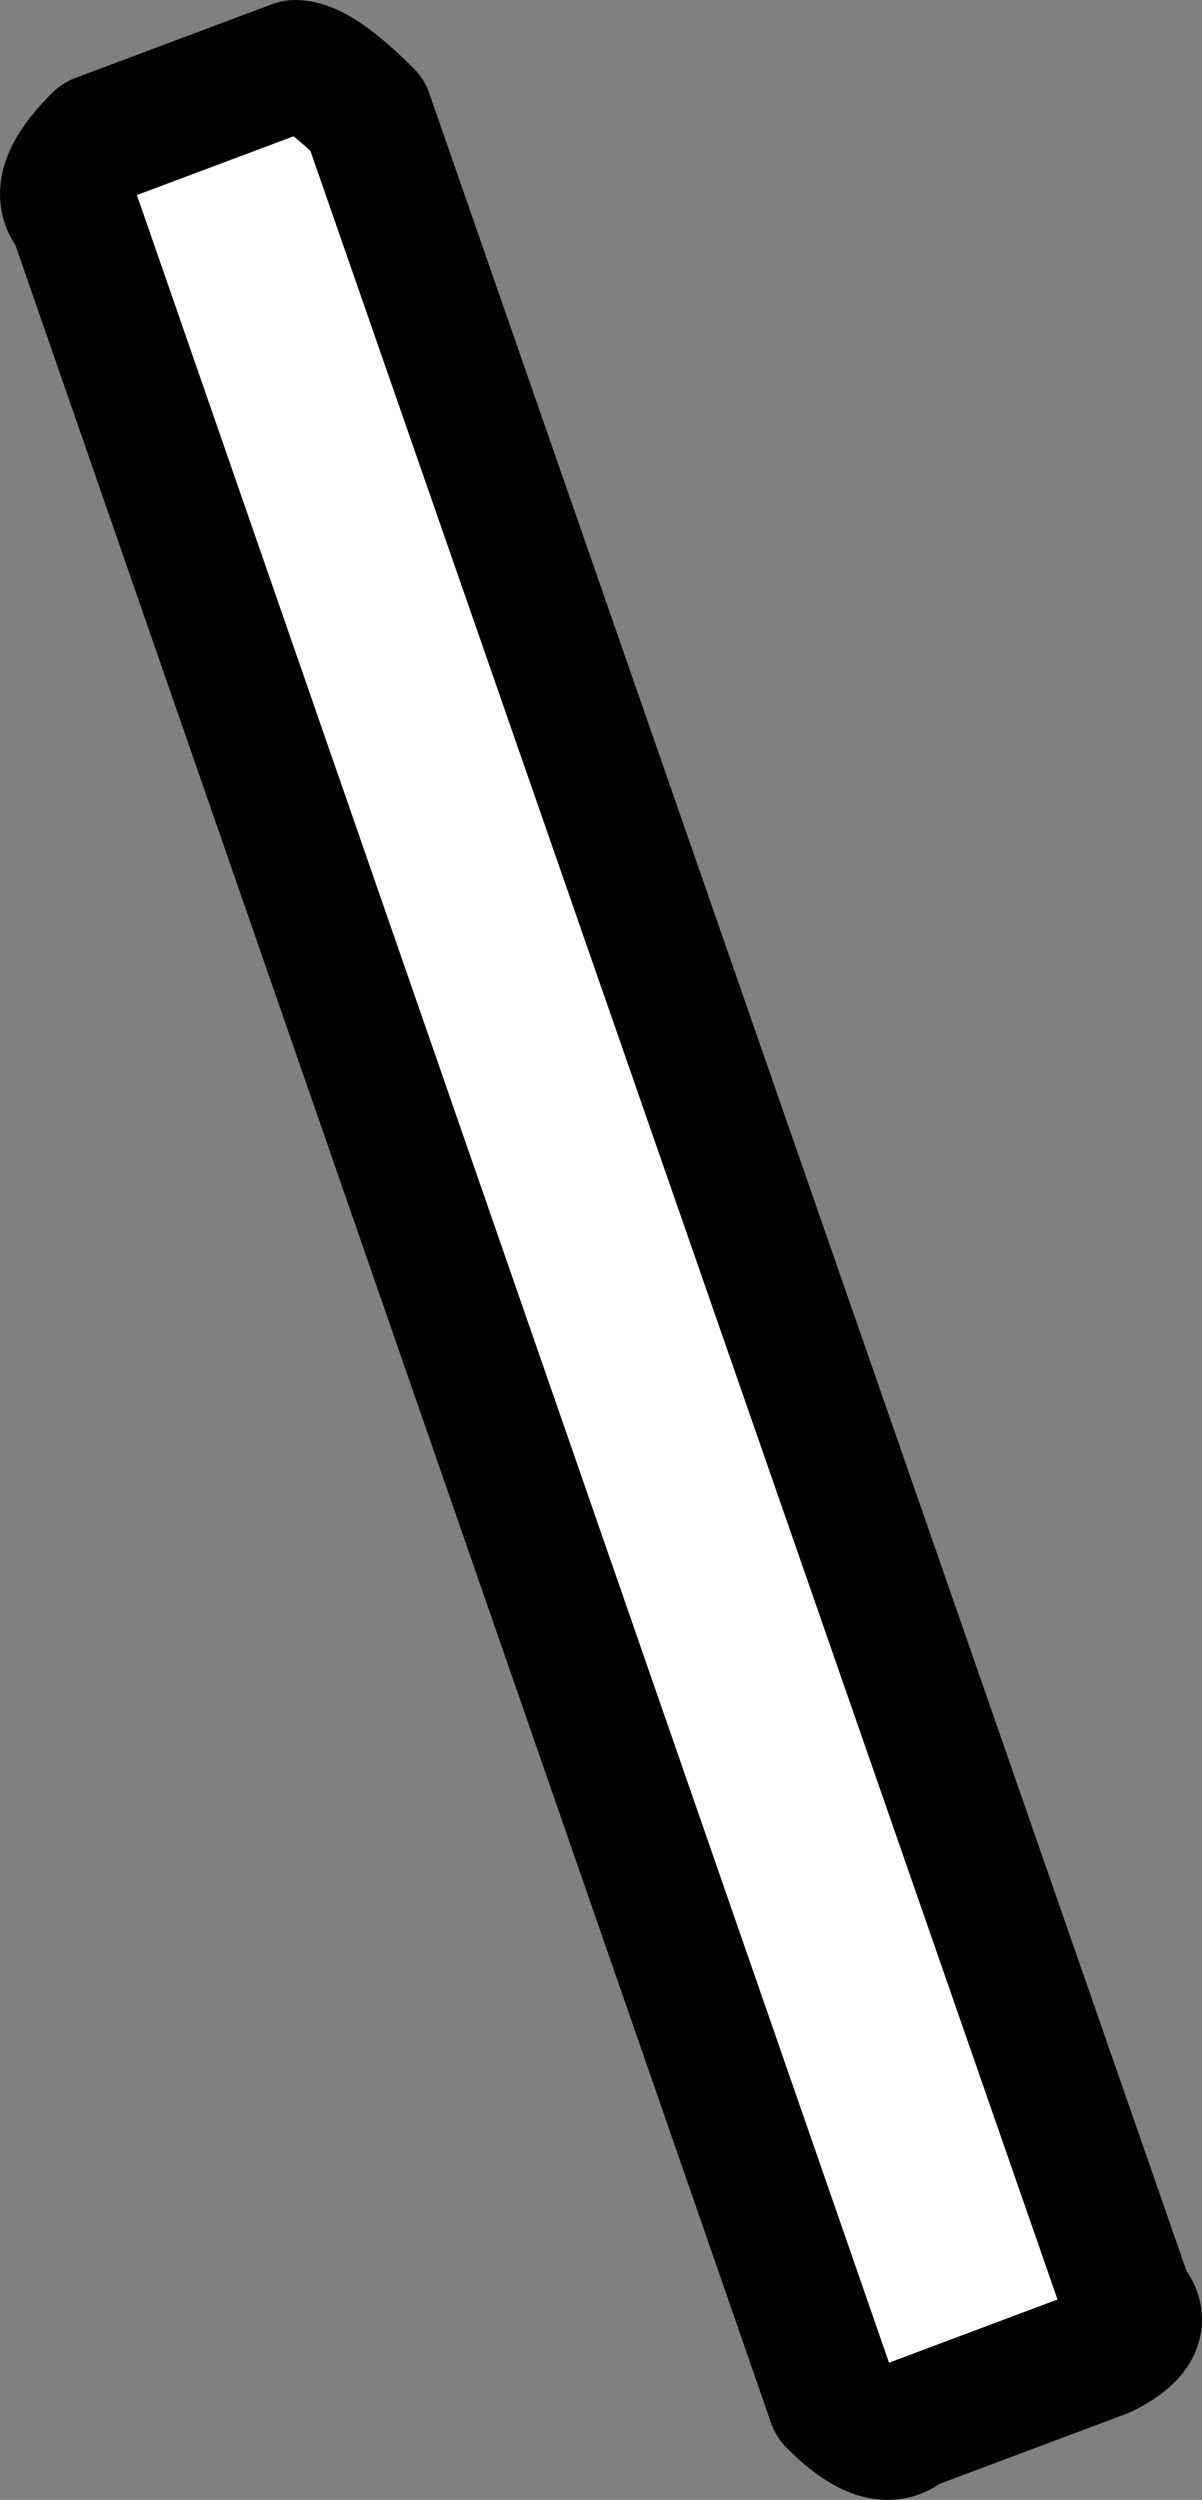 <?xml version="1.0" encoding="UTF-8" standalone="no"?>
<svg xmlns:xlink="http://www.w3.org/1999/xlink" height="76.2px" width="36.65px" xmlns="http://www.w3.org/2000/svg">
  <rect width="100%" height="100%" fill="#808080" stroke="none"/>
  <g transform="matrix(1.0, 0.0, 0.0, 1.0, 18.35, 38.1)">
    <path d="M-15.35 -33.85 L-9.35 -36.1 Q-8.65 -36.1 -7.15 -34.6 L16.05 32.1 Q16.8 32.85 15.3 33.6 L9.3 35.85 Q8.55 36.6 7.05 35.1 L-16.1 -31.6 Q-16.85 -32.35 -15.35 -33.85" fill="#ffffff" fill-rule="evenodd" stroke="none"/>
    <path d="M-15.35 -33.85 Q-16.85 -32.35 -16.1 -31.6 L7.05 35.1 Q8.55 36.6 9.3 35.85 L15.3 33.6 Q16.8 32.85 16.05 32.1 L-7.15 -34.6 Q-8.65 -36.1 -9.35 -36.1 L-15.35 -33.85 Z" fill="none" stroke="#000000" stroke-linecap="round" stroke-linejoin="round" stroke-width="4.0"/>
  </g>
</svg>
